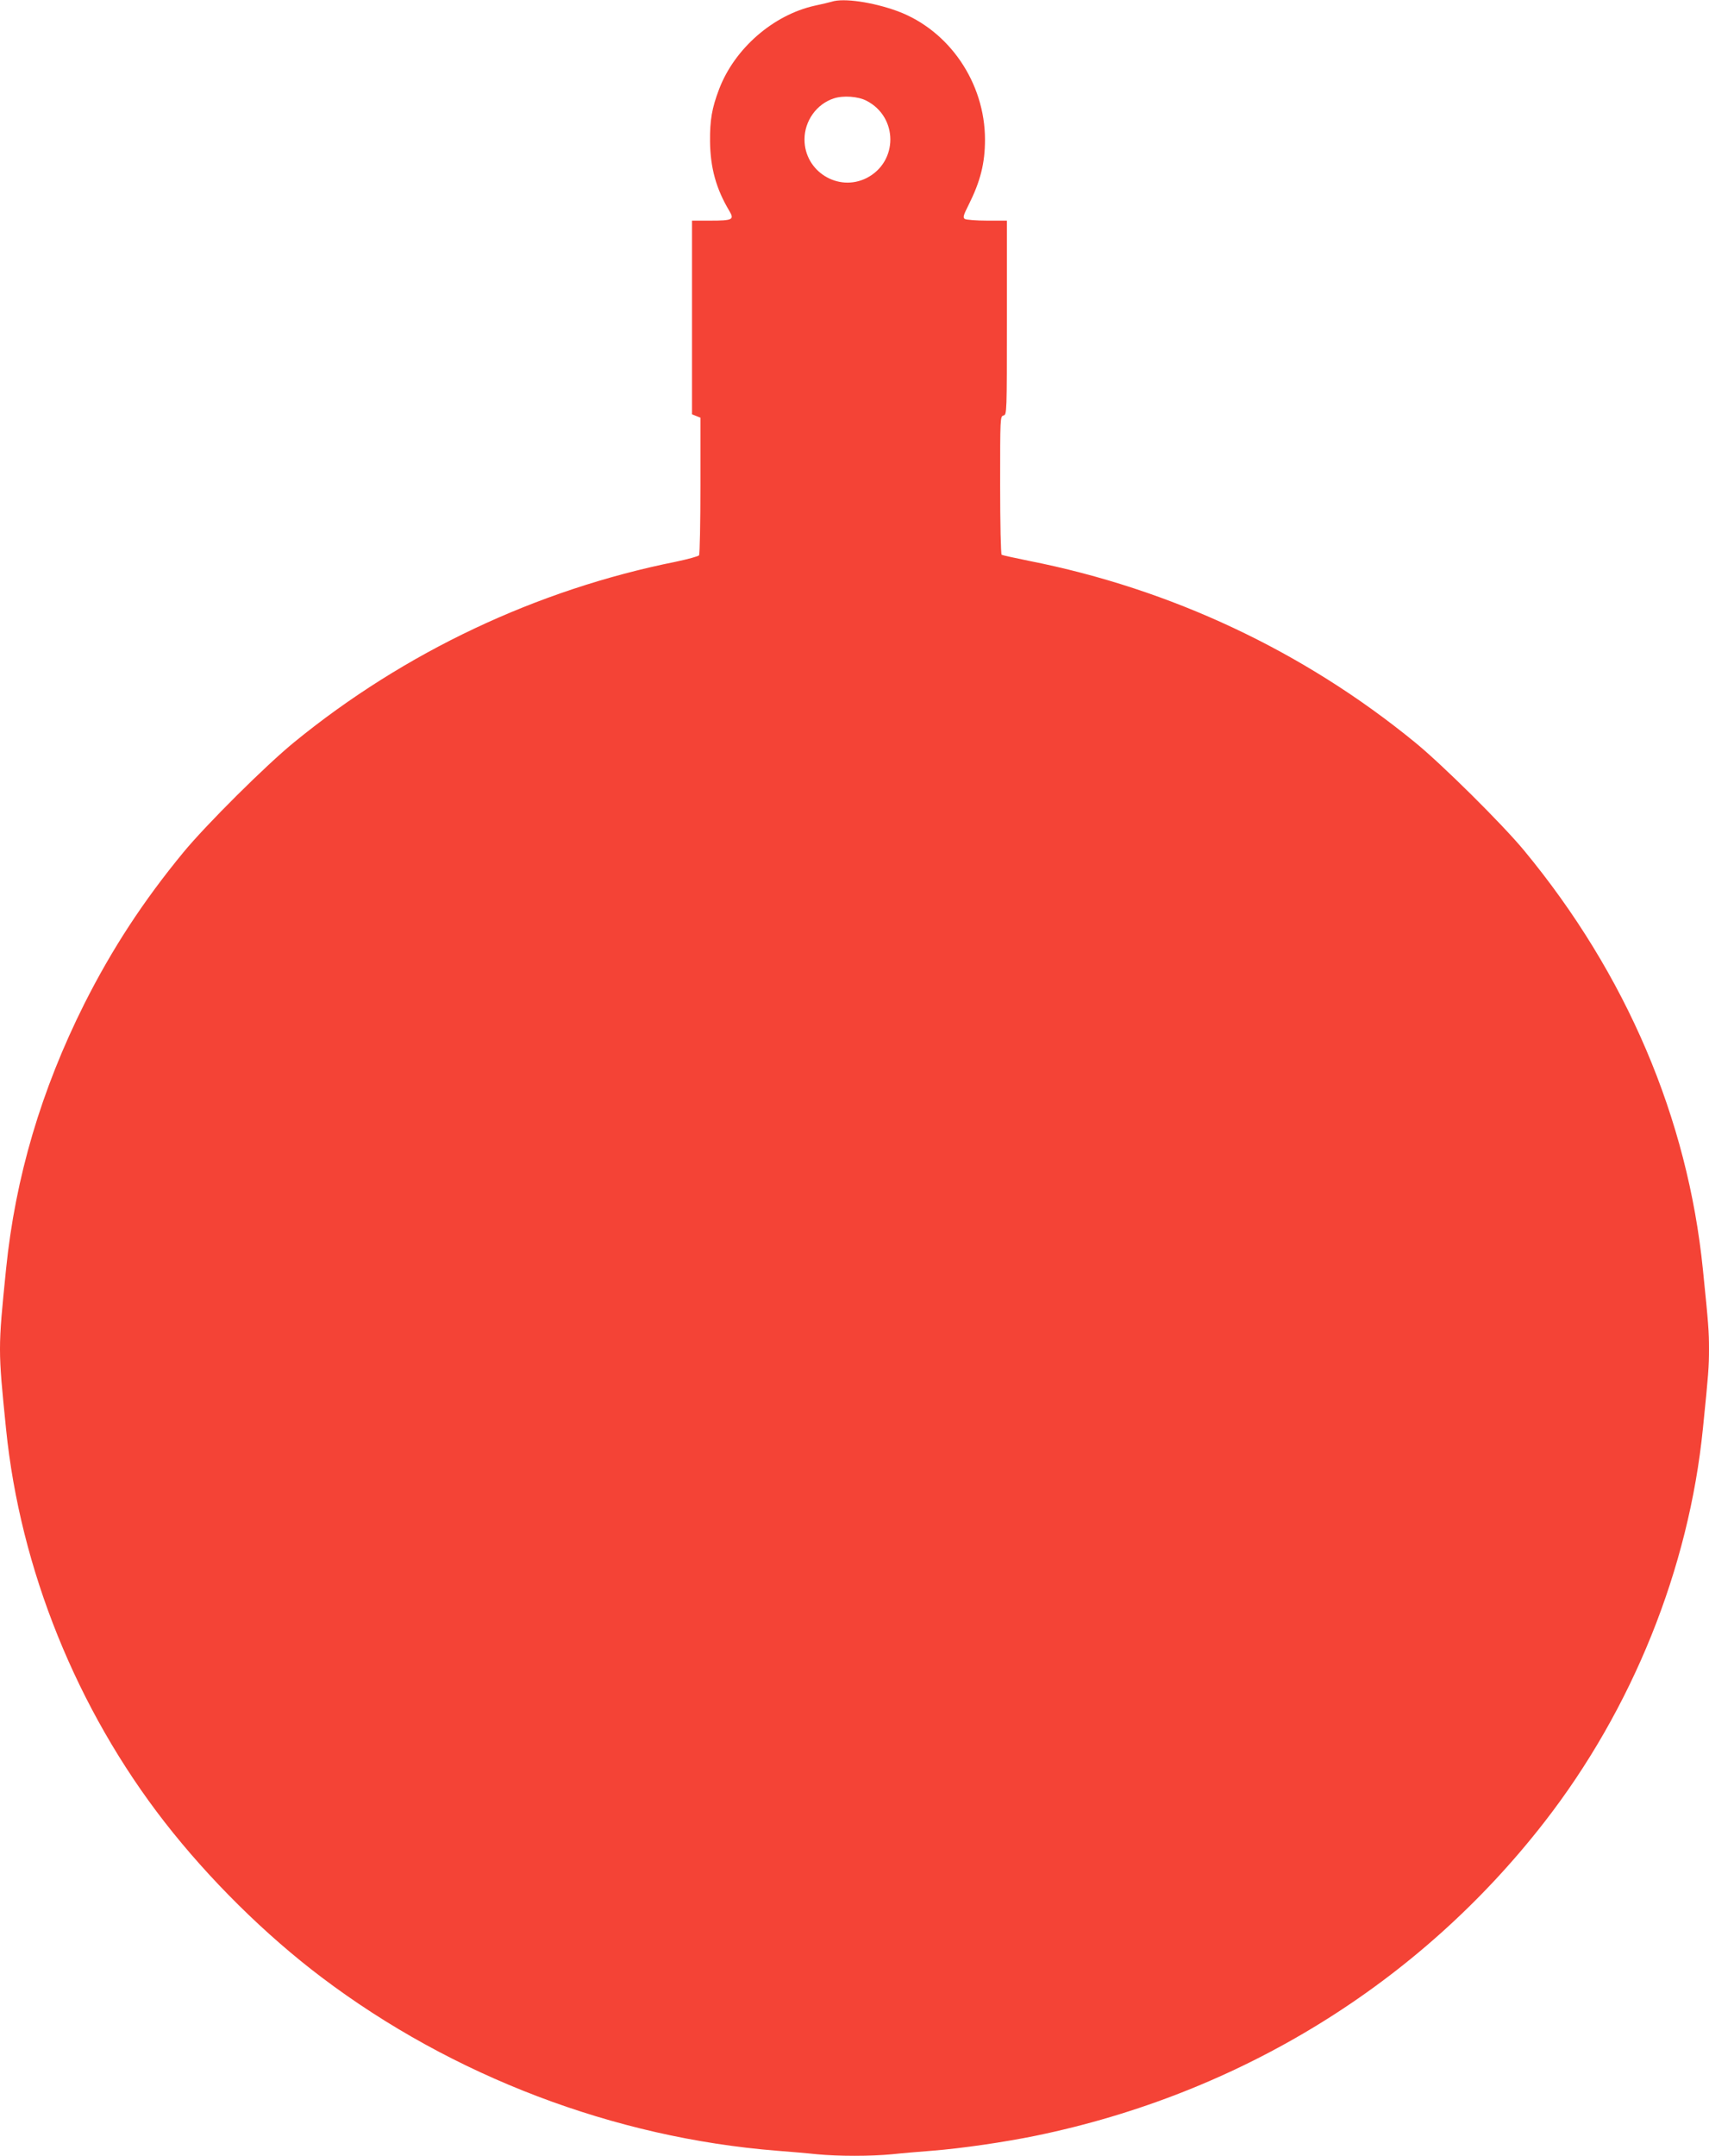 <?xml version="1.0" standalone="no"?>
<!DOCTYPE svg PUBLIC "-//W3C//DTD SVG 20010904//EN"
 "http://www.w3.org/TR/2001/REC-SVG-20010904/DTD/svg10.dtd">
<svg version="1.0" xmlns="http://www.w3.org/2000/svg"
 width="1015pt" height="1280pt" viewBox="0 0 1015 1280"
 preserveAspectRatio="xMidYMid meet">
<g transform="translate(0,1280) scale(0.1,-0.1)"
fill="#f44336" stroke="none">
<path d="M4940 12790 c-14 -4 -59 -15 -102 -24 -246 -55 -475 -254 -567 -495
-43 -113 -55 -183 -54 -311 2 -157 36 -281 115 -413 30 -51 20 -57 -114 -57
l-108 0 0 -575 0 -575 25 -10 25 -10 0 -402 c0 -222 -4 -408 -8 -415 -4 -6
-66 -23 -137 -38 -828 -166 -1613 -537 -2268 -1072 -168 -137 -523 -490 -658
-654 -238 -289 -423 -572 -588 -899 -256 -511 -410 -1030 -465 -1575 -48 -476
-48 -474 0 -950 84 -831 420 -1663 942 -2334 264 -339 599 -670 933 -922 777
-587 1737 -952 2704 -1029 77 -6 184 -15 238 -21 125 -12 319 -12 444 0 54 6
161 15 238 21 179 14 430 51 616 89 1214 250 2276 904 3021 1862 523 672 859
1506 942 2339 33 322 36 368 36 470 0 102 -3 148 -36 470 -90 899 -455 1756
-1062 2490 -129 156 -487 511 -649 643 -662 541 -1447 910 -2292 1077 -84 17
-157 33 -162 36 -5 3 -9 188 -9 413 0 400 0 409 20 414 20 5 20 14 20 581 l0
576 -117 0 c-65 0 -125 5 -133 10 -12 8 -9 21 23 84 70 140 97 247 97 387 0
337 -212 649 -520 763 -145 53 -320 79 -390 56z m206 -588 c189 -97 189 -363
1 -459 -169 -85 -369 39 -369 229 0 110 72 211 175 244 55 18 143 12 193 -14z"/>
</g>
</svg>
